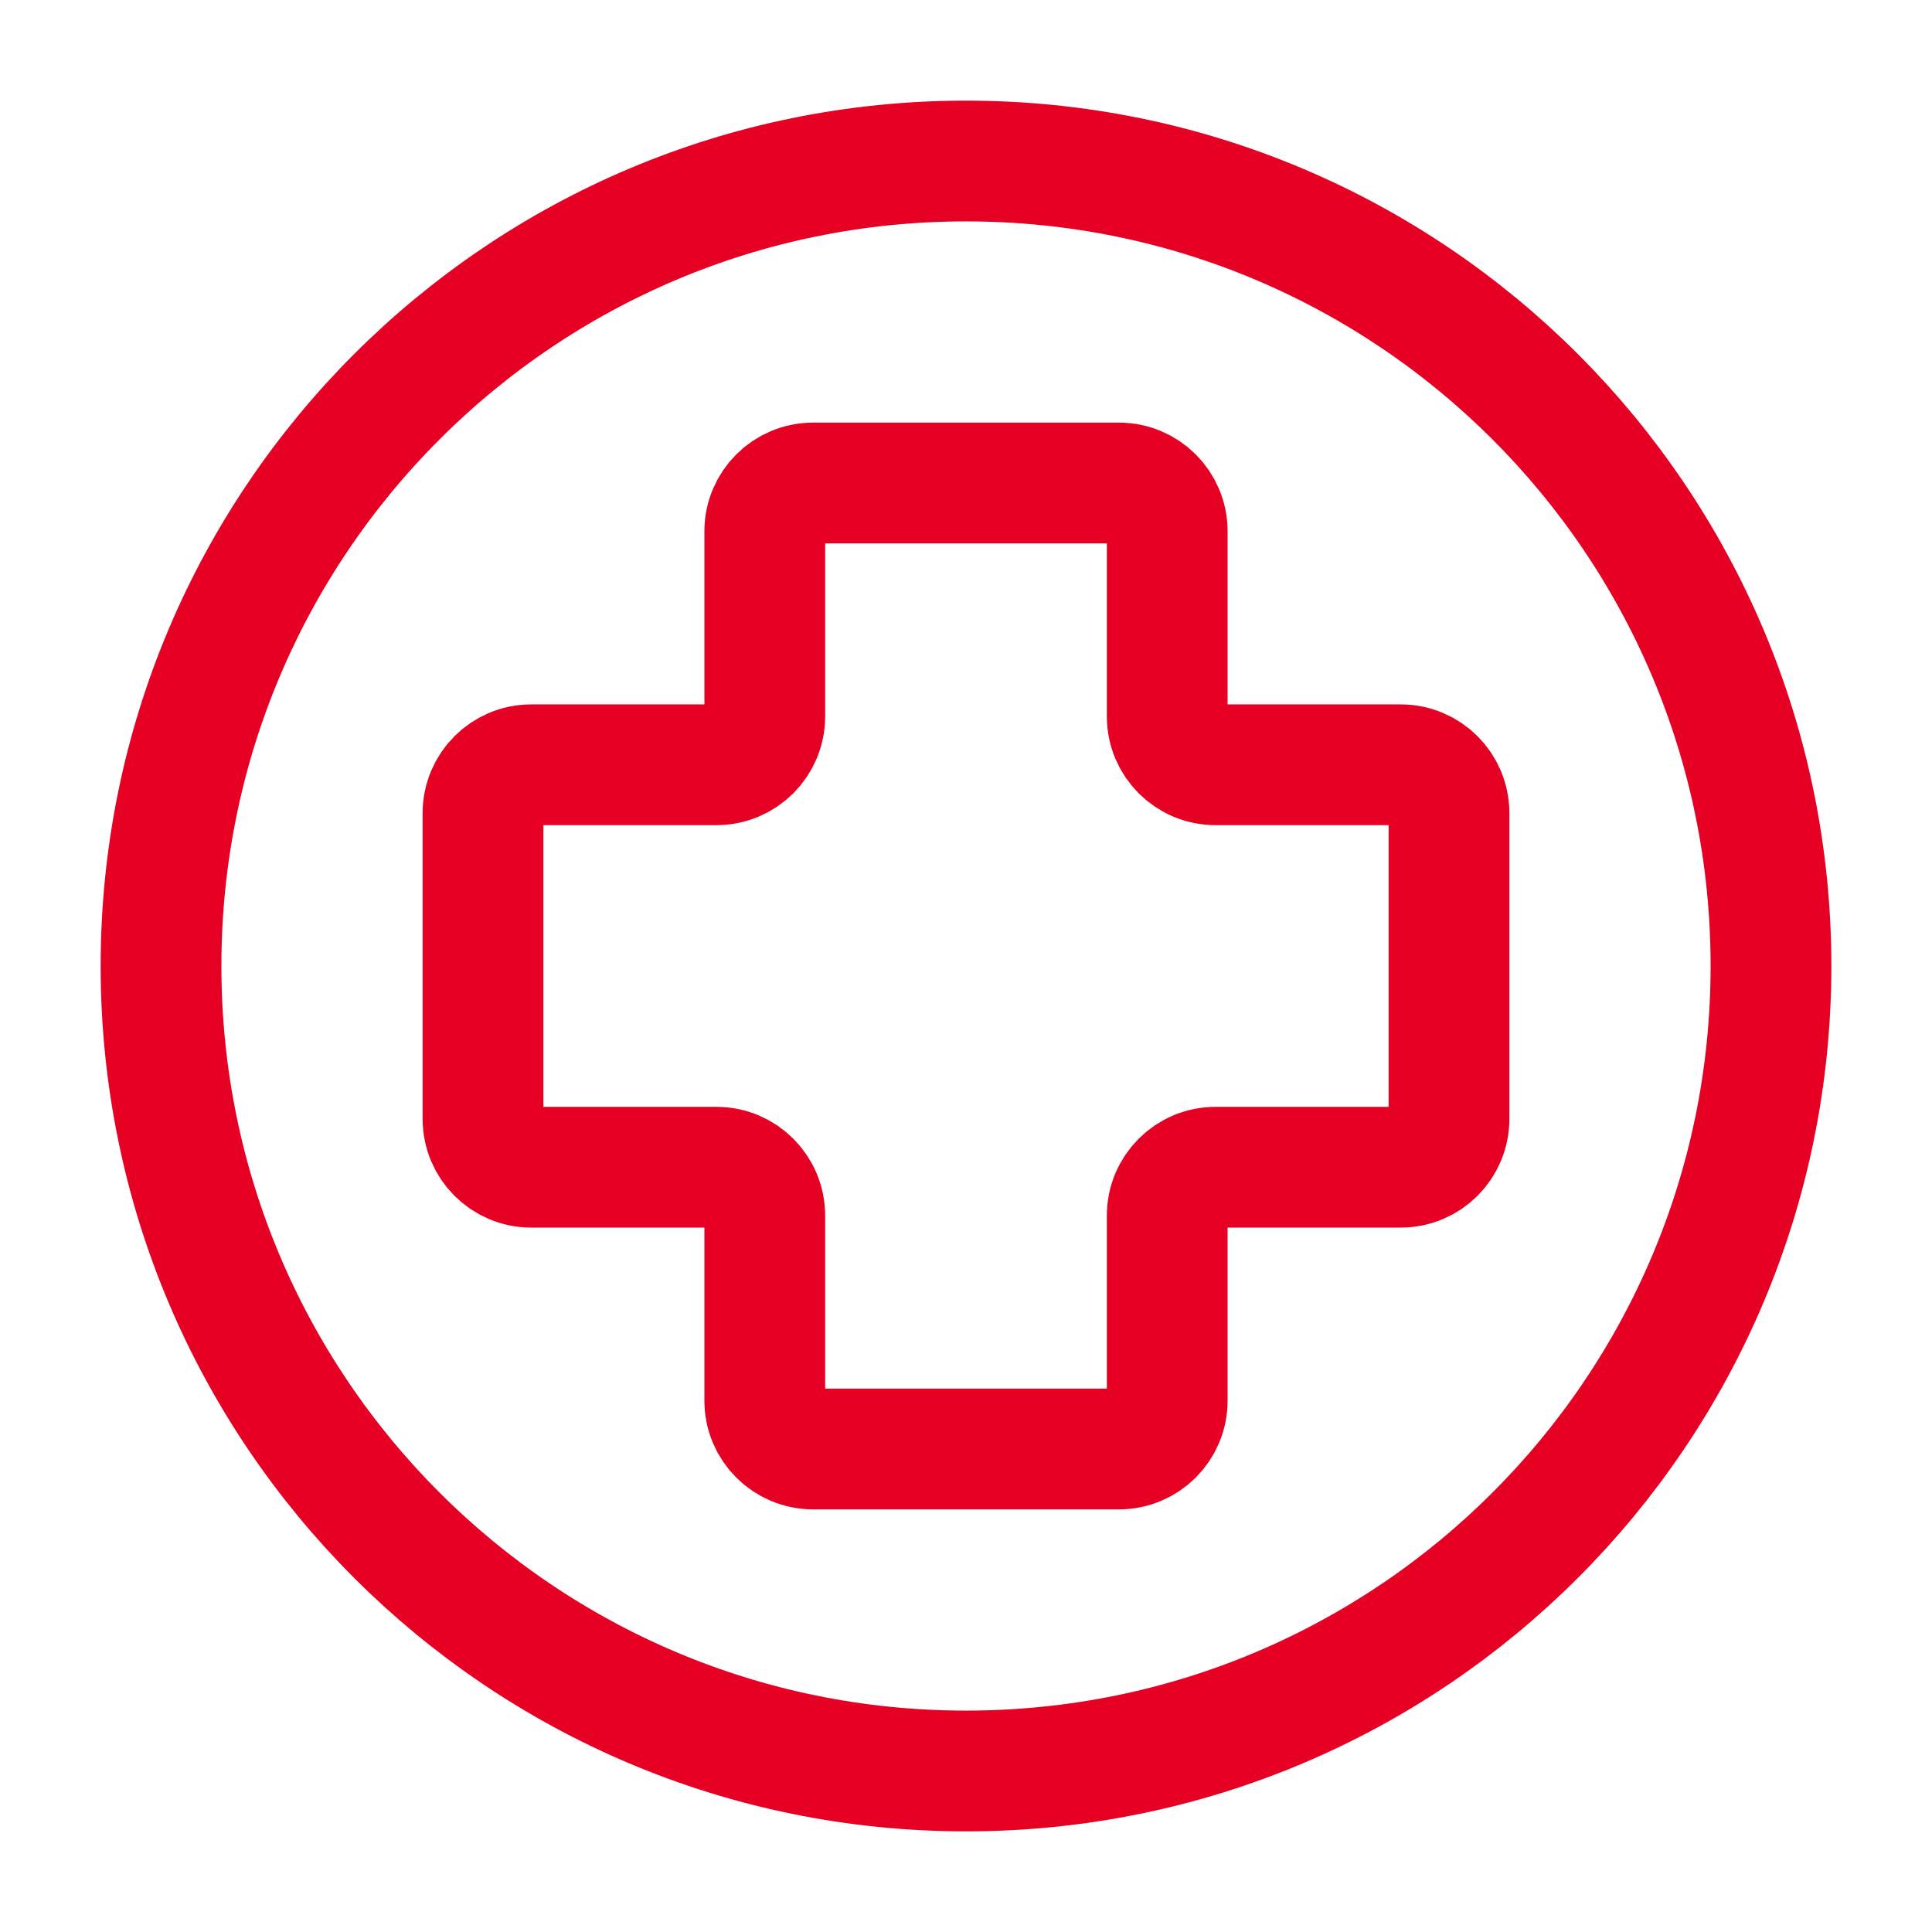 <svg width="32" height="32" viewBox="0 0 32 32" fill="none" xmlns="http://www.w3.org/2000/svg">
<path d="M18.533 24H13.467C13.025 24 12.667 23.642 12.667 23.2V20.133C12.667 19.692 12.309 19.333 11.867 19.333H8.8C8.358 19.333 8 18.975 8 18.533V13.467C8 13.025 8.358 12.667 8.8 12.667H11.867C12.309 12.667 12.667 12.309 12.667 11.867V8.8C12.667 8.358 13.025 8 13.467 8H18.533C18.975 8 19.333 8.358 19.333 8.8V11.867C19.333 12.309 19.692 12.667 20.133 12.667H23.2C23.642 12.667 24 13.025 24 13.467V18.533C24 18.975 23.642 19.333 23.2 19.333H20.133C19.692 19.333 19.333 19.692 19.333 20.133V23.2C19.333 23.642 18.975 24 18.533 24Z" stroke="#E60023" stroke-width="2"/>
<path d="M16 29.333C23.364 29.333 29.333 23.364 29.333 16C29.333 8.636 23.364 2.667 16 2.667C8.636 2.667 2.667 8.636 2.667 16C2.667 23.364 8.636 29.333 16 29.333Z" stroke="#E60023" stroke-width="2" stroke-linecap="round" stroke-linejoin="round"/>
</svg>
